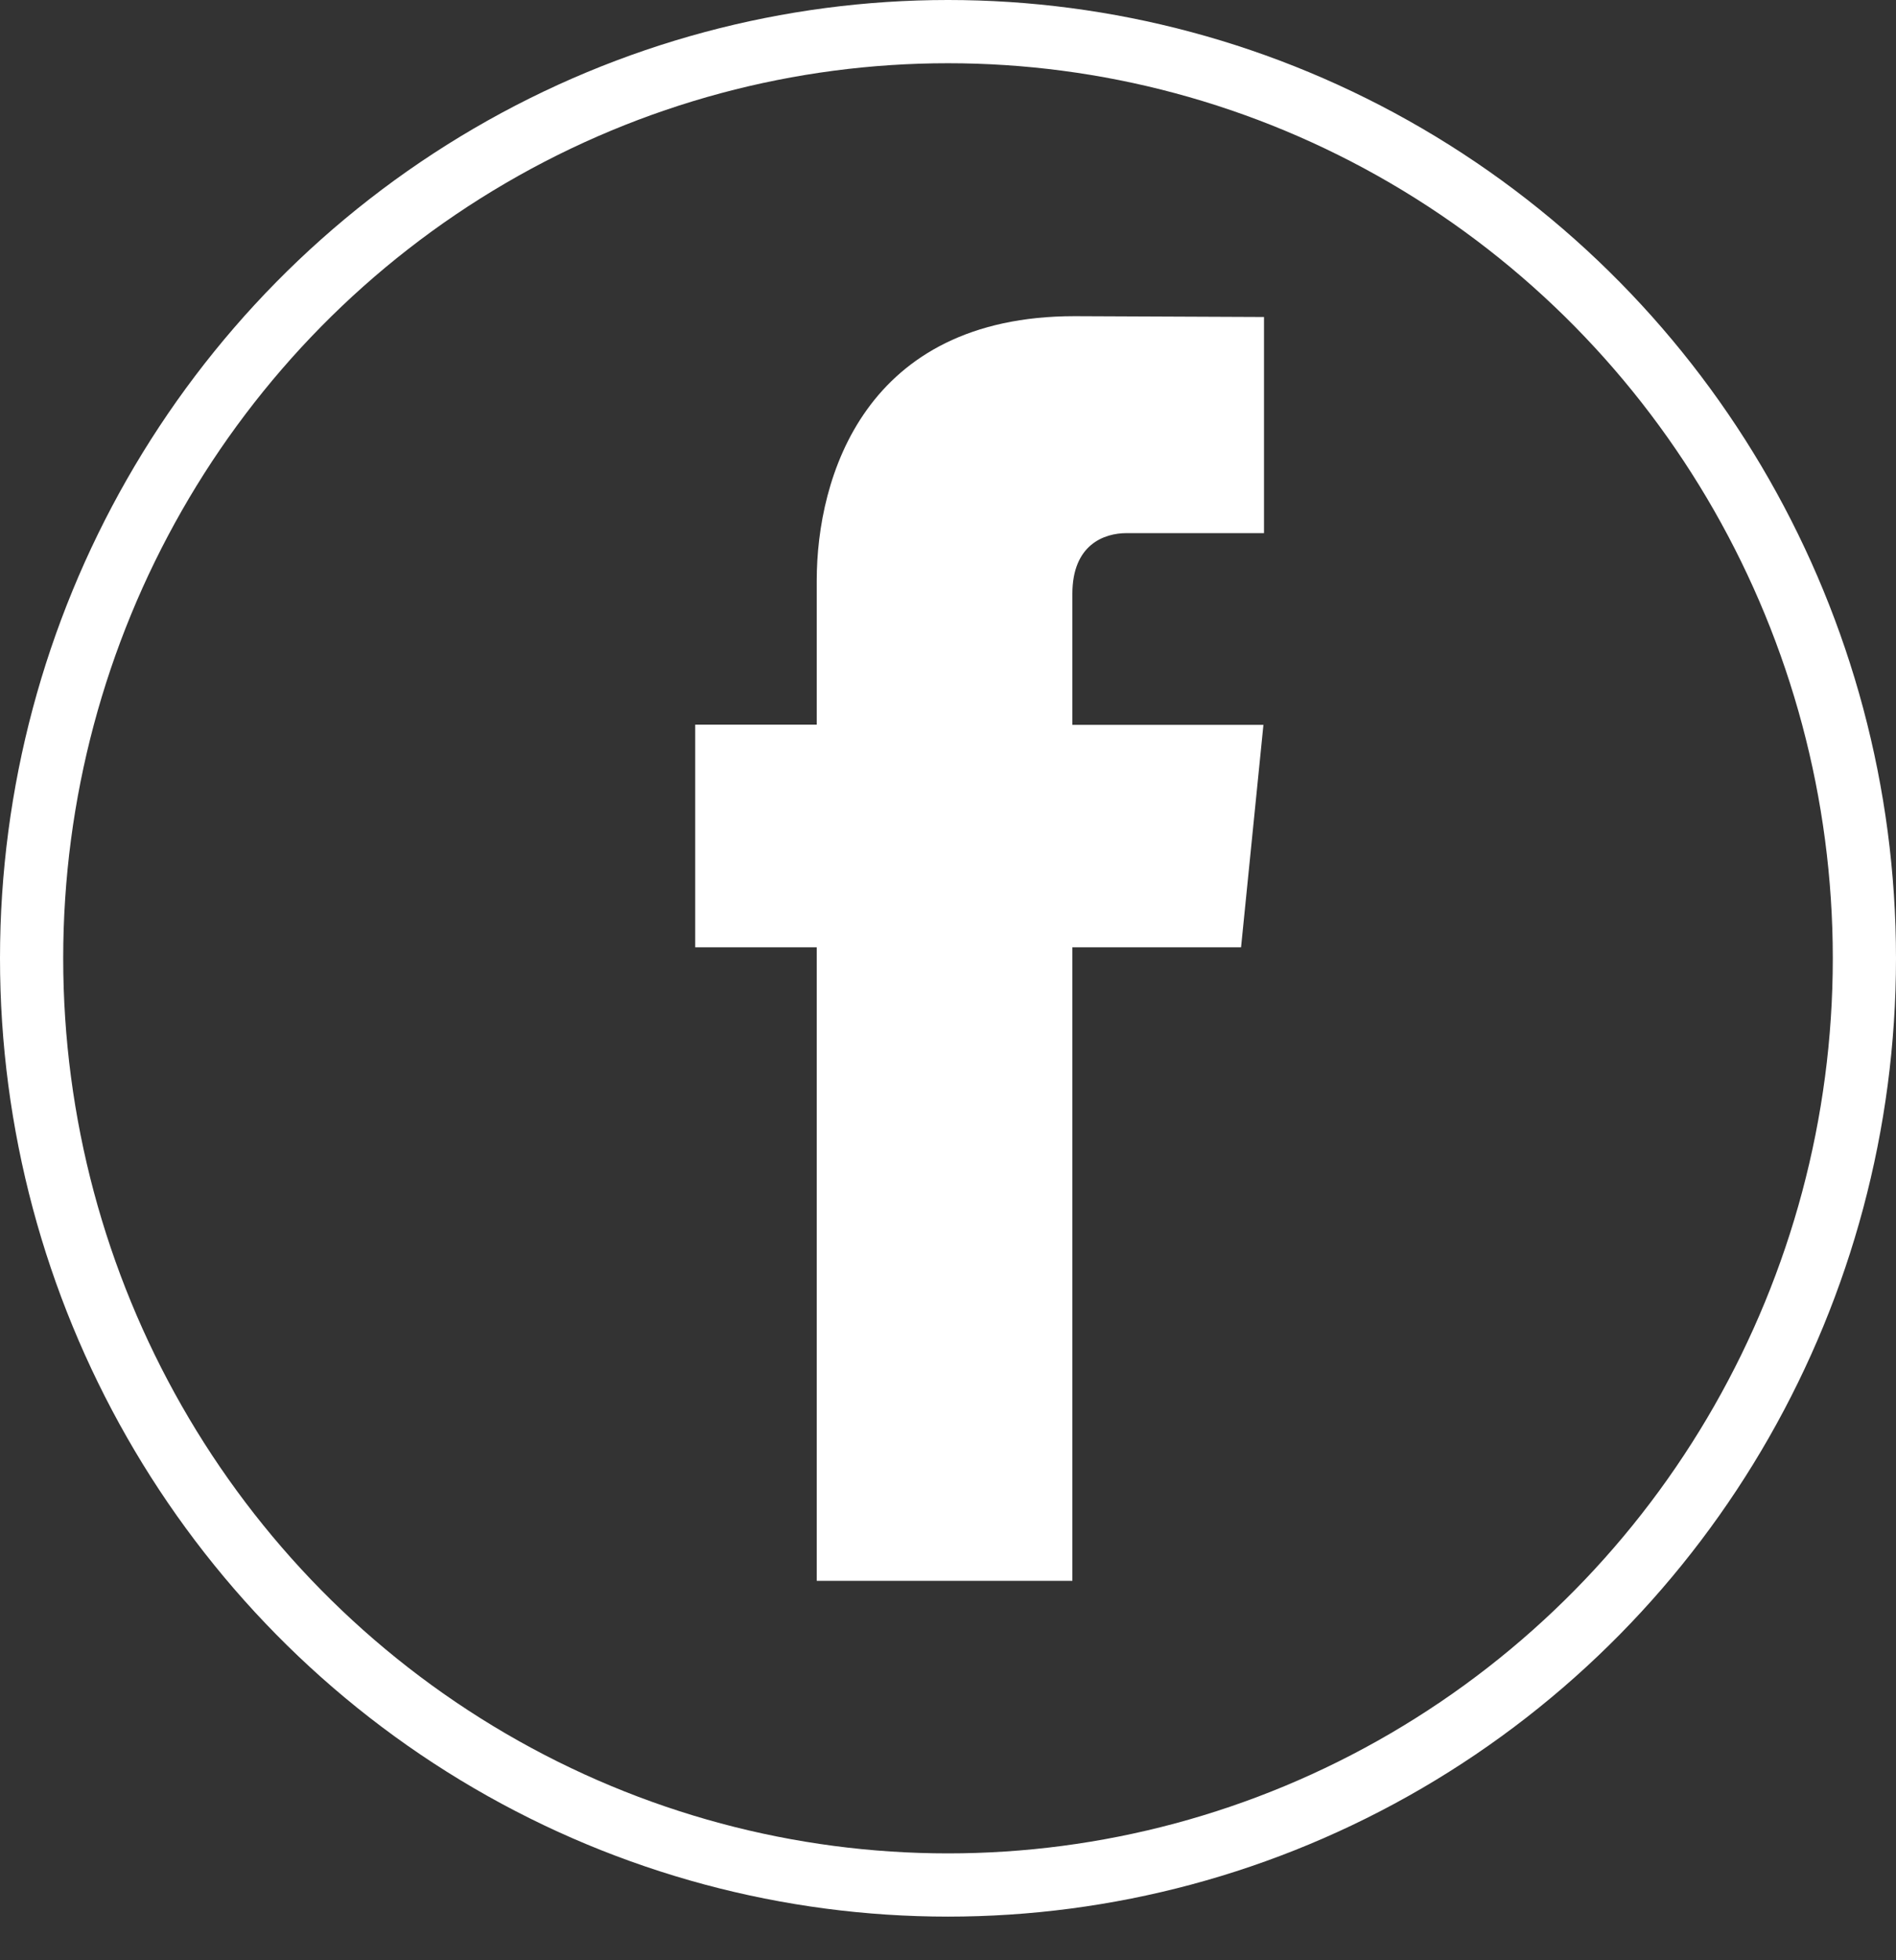 <svg xmlns="http://www.w3.org/2000/svg" xmlns:xlink="http://www.w3.org/1999/xlink" width="30px" height="31px" viewBox="0 0 30 31"><rect x="0" y="0" width="30" height="31" fill="#333333" stroke="none"/><desc>Created with Sketch.</desc><g id="Page-1" stroke="none" stroke-width="1" fill="none" fill-rule="evenodd"><g id="Index" transform="translate(-1535, -30)"><g id="Group-2-Copy" transform="translate(1535, 30)"><g id="Group-5-Copy-2" transform="translate(10.333, 5)" fill="#FFFFFF" fill-rule="nonzero"><path d="M9.304,9.981 L6.635,9.981 L6.635,20 L2.59,20 L2.59,9.981 L0.667,9.981 L0.667,6.46 L2.59,6.46 L2.59,4.181 C2.59,2.552 3.346,0 6.671,0 L9.667,0.013 L9.667,3.431 L7.493,3.431 C7.136,3.431 6.635,3.613 6.635,4.391 L6.635,6.463 L9.658,6.463 L9.304,9.981 Z" id="Path"></path></g><ellipse id="Oval-Copy-17" stroke="#FFFFFF" cx="15" cy="15.155" rx="14.5" ry="14.655"></ellipse></g></g></g></svg>